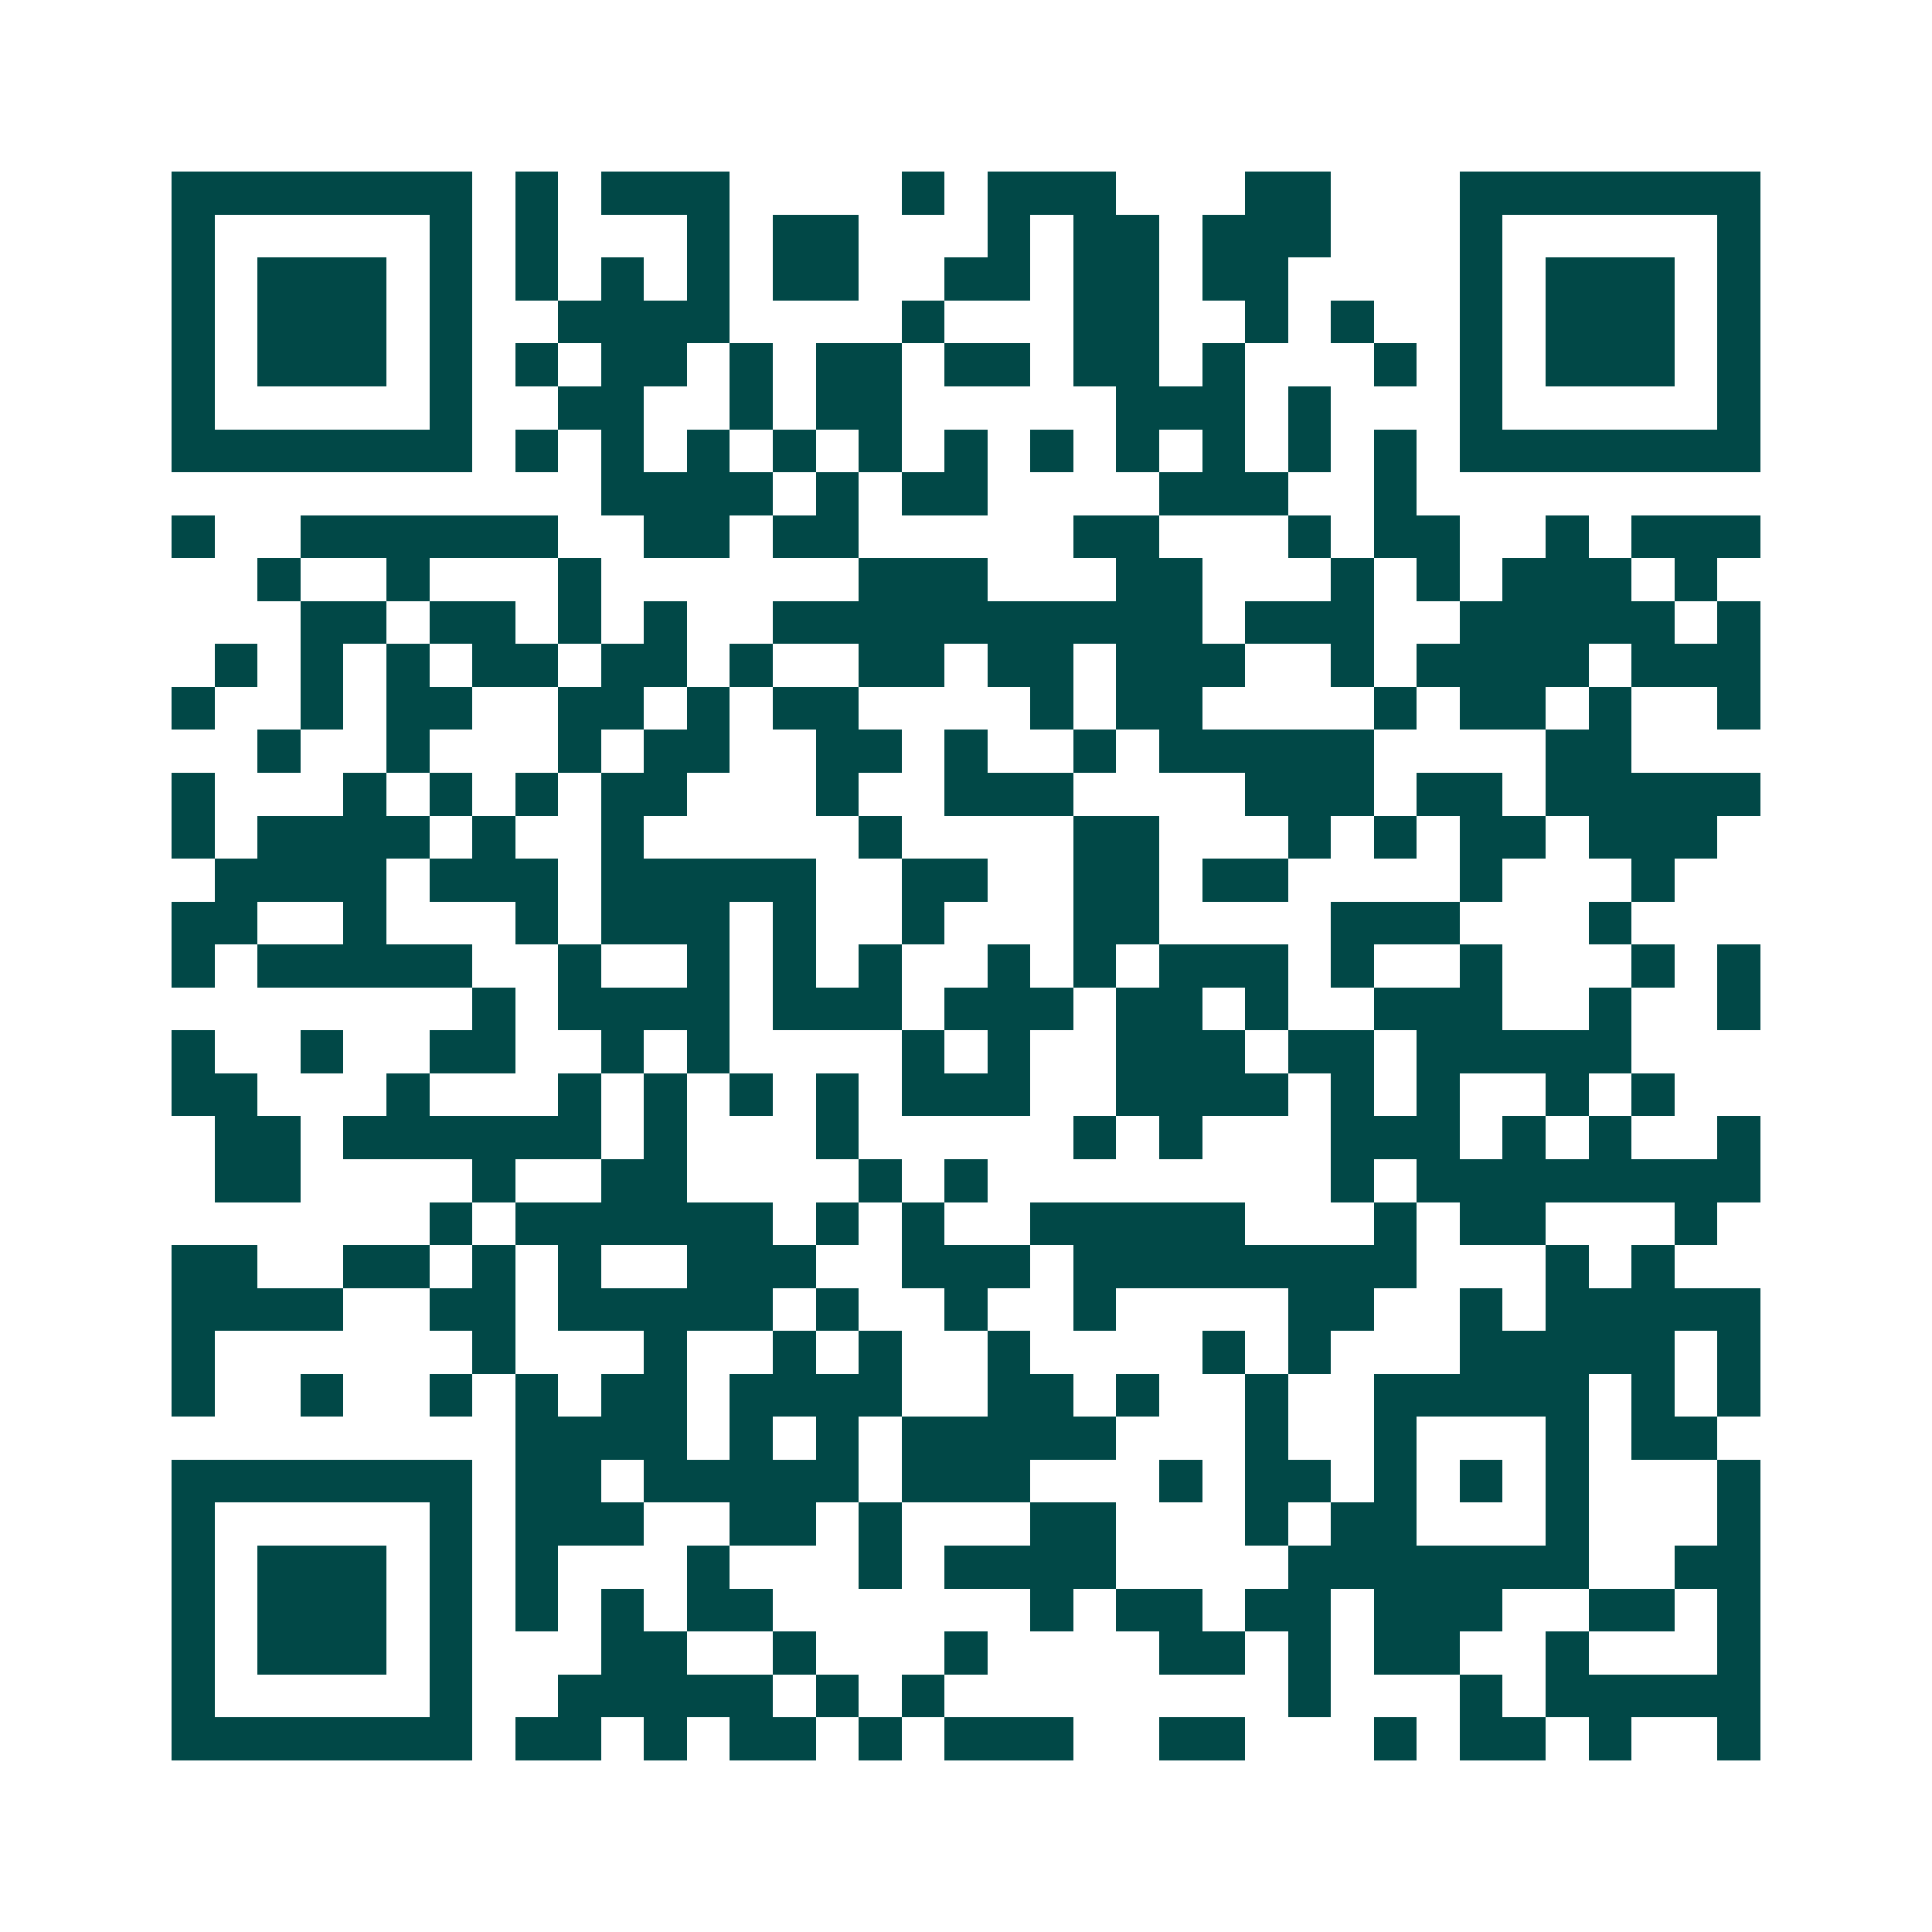 <svg xmlns="http://www.w3.org/2000/svg" width="200" height="200" viewBox="0 0 45 45" shape-rendering="crispEdges"><path fill="#ffffff" d="M0 0h45v45H0z"/><path stroke="#014847" d="M4 4.5h7m1 0h1m1 0h3m4 0h1m1 0h3m3 0h2m3 0h7M4 5.5h1m5 0h1m1 0h1m3 0h1m1 0h2m3 0h1m1 0h2m1 0h3m3 0h1m5 0h1M4 6.5h1m1 0h3m1 0h1m1 0h1m1 0h1m1 0h1m1 0h2m2 0h2m1 0h2m1 0h2m4 0h1m1 0h3m1 0h1M4 7.5h1m1 0h3m1 0h1m2 0h4m4 0h1m3 0h2m2 0h1m1 0h1m2 0h1m1 0h3m1 0h1M4 8.5h1m1 0h3m1 0h1m1 0h1m1 0h2m1 0h1m1 0h2m1 0h2m1 0h2m1 0h1m3 0h1m1 0h1m1 0h3m1 0h1M4 9.5h1m5 0h1m2 0h2m2 0h1m1 0h2m5 0h3m1 0h1m3 0h1m5 0h1M4 10.5h7m1 0h1m1 0h1m1 0h1m1 0h1m1 0h1m1 0h1m1 0h1m1 0h1m1 0h1m1 0h1m1 0h1m1 0h7M14 11.5h4m1 0h1m1 0h2m4 0h3m2 0h1M4 12.5h1m2 0h6m2 0h2m1 0h2m5 0h2m3 0h1m1 0h2m2 0h1m1 0h3M6 13.5h1m2 0h1m3 0h1m6 0h3m3 0h2m3 0h1m1 0h1m1 0h3m1 0h1M7 14.5h2m1 0h2m1 0h1m1 0h1m2 0h10m1 0h3m2 0h5m1 0h1M5 15.5h1m1 0h1m1 0h1m1 0h2m1 0h2m1 0h1m2 0h2m1 0h2m1 0h3m2 0h1m1 0h4m1 0h3M4 16.5h1m2 0h1m1 0h2m2 0h2m1 0h1m1 0h2m4 0h1m1 0h2m4 0h1m1 0h2m1 0h1m2 0h1M6 17.5h1m2 0h1m3 0h1m1 0h2m2 0h2m1 0h1m2 0h1m1 0h5m4 0h2M4 18.5h1m3 0h1m1 0h1m1 0h1m1 0h2m3 0h1m2 0h3m4 0h3m1 0h2m1 0h5M4 19.5h1m1 0h4m1 0h1m2 0h1m5 0h1m4 0h2m3 0h1m1 0h1m1 0h2m1 0h3M5 20.5h4m1 0h3m1 0h5m2 0h2m2 0h2m1 0h2m4 0h1m3 0h1M4 21.5h2m2 0h1m3 0h1m1 0h3m1 0h1m2 0h1m3 0h2m4 0h3m3 0h1M4 22.5h1m1 0h5m2 0h1m2 0h1m1 0h1m1 0h1m2 0h1m1 0h1m1 0h3m1 0h1m2 0h1m3 0h1m1 0h1M11 23.5h1m1 0h4m1 0h3m1 0h3m1 0h2m1 0h1m2 0h3m2 0h1m2 0h1M4 24.5h1m2 0h1m2 0h2m2 0h1m1 0h1m4 0h1m1 0h1m2 0h3m1 0h2m1 0h5M4 25.5h2m3 0h1m3 0h1m1 0h1m1 0h1m1 0h1m1 0h3m2 0h4m1 0h1m1 0h1m2 0h1m1 0h1M5 26.5h2m1 0h6m1 0h1m3 0h1m5 0h1m1 0h1m3 0h3m1 0h1m1 0h1m2 0h1M5 27.5h2m4 0h1m2 0h2m4 0h1m1 0h1m8 0h1m1 0h8M10 28.5h1m1 0h6m1 0h1m1 0h1m2 0h5m3 0h1m1 0h2m3 0h1M4 29.5h2m2 0h2m1 0h1m1 0h1m2 0h3m2 0h3m1 0h8m3 0h1m1 0h1M4 30.5h4m2 0h2m1 0h5m1 0h1m2 0h1m2 0h1m4 0h2m2 0h1m1 0h5M4 31.5h1m6 0h1m3 0h1m2 0h1m1 0h1m2 0h1m4 0h1m1 0h1m3 0h5m1 0h1M4 32.5h1m2 0h1m2 0h1m1 0h1m1 0h2m1 0h4m2 0h2m1 0h1m2 0h1m2 0h5m1 0h1m1 0h1M12 33.5h4m1 0h1m1 0h1m1 0h5m3 0h1m2 0h1m3 0h1m1 0h2M4 34.5h7m1 0h2m1 0h5m1 0h3m3 0h1m1 0h2m1 0h1m1 0h1m1 0h1m3 0h1M4 35.5h1m5 0h1m1 0h3m2 0h2m1 0h1m3 0h2m3 0h1m1 0h2m3 0h1m3 0h1M4 36.5h1m1 0h3m1 0h1m1 0h1m3 0h1m3 0h1m1 0h4m4 0h7m2 0h2M4 37.5h1m1 0h3m1 0h1m1 0h1m1 0h1m1 0h2m6 0h1m1 0h2m1 0h2m1 0h3m2 0h2m1 0h1M4 38.5h1m1 0h3m1 0h1m3 0h2m2 0h1m3 0h1m4 0h2m1 0h1m1 0h2m2 0h1m3 0h1M4 39.5h1m5 0h1m2 0h5m1 0h1m1 0h1m8 0h1m3 0h1m1 0h5M4 40.5h7m1 0h2m1 0h1m1 0h2m1 0h1m1 0h3m2 0h2m3 0h1m1 0h2m1 0h1m2 0h1"/></svg>
